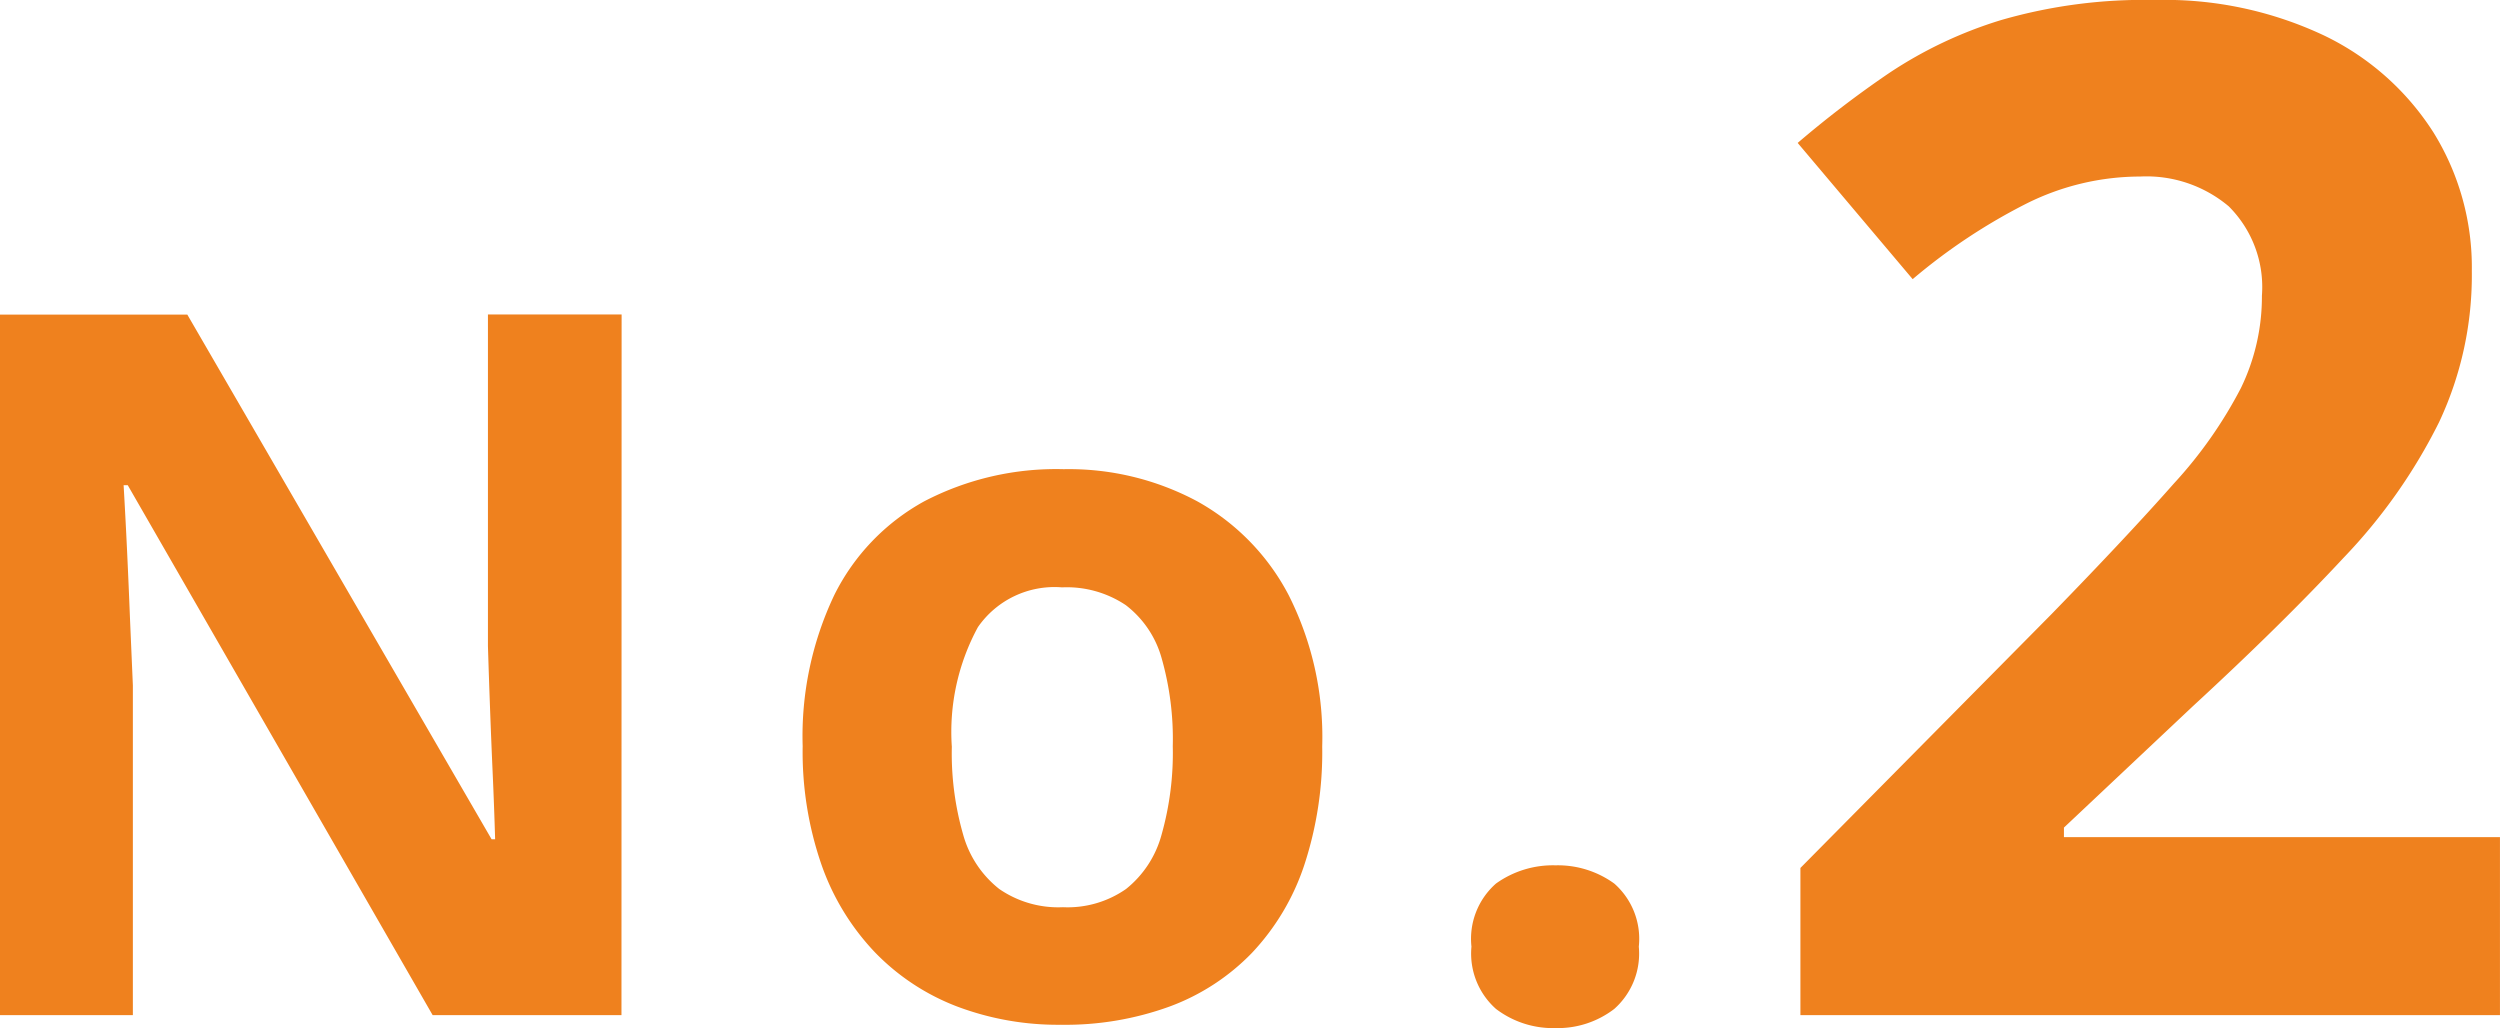 <svg xmlns="http://www.w3.org/2000/svg" width="71.331" height="29.334" viewBox="0 0 71.331 29.334">
  <path id="no2" d="M20.248,0H14.861l-8.7-15.121H6.043q.055.943.1,1.9t.082,1.907q.041.95.082,1.907V0H2.516V-19.988H7.861L16.543-5.018h.1q-.027-.93-.068-1.846T16.5-8.7q-.034-.916-.062-1.832v-9.461h3.814ZM40.242-7.67a10.317,10.317,0,0,1-.513,3.391,6.737,6.737,0,0,1-1.49,2.5A6.3,6.3,0,0,1,35.887-.246a8.7,8.7,0,0,1-3.1.52,8.159,8.159,0,0,1-2.96-.52,6.472,6.472,0,0,1-2.338-1.538,6.94,6.94,0,0,1-1.531-2.5,9.839,9.839,0,0,1-.54-3.391,9.373,9.373,0,0,1,.9-4.307,6.192,6.192,0,0,1,2.57-2.68,8.147,8.147,0,0,1,3.979-.916,7.755,7.755,0,0,1,3.808.916,6.5,6.5,0,0,1,2.611,2.68A8.978,8.978,0,0,1,40.242-7.67Zm-10.568,0A8.394,8.394,0,0,0,30-5.141,2.991,2.991,0,0,0,31.027-3.6a2.966,2.966,0,0,0,1.818.52,2.912,2.912,0,0,0,1.8-.52,2.973,2.973,0,0,0,1.012-1.545,8.561,8.561,0,0,0,.321-2.529,8.408,8.408,0,0,0-.321-2.522A2.876,2.876,0,0,0,34.636-11.7a3.024,3.024,0,0,0-1.818-.506,2.658,2.658,0,0,0-2.4,1.135A6.266,6.266,0,0,0,29.673-7.67ZM44.5-1.955a2.1,2.1,0,0,1,.7-1.8,2.787,2.787,0,0,1,1.7-.52,2.743,2.743,0,0,1,1.675.52,2.1,2.1,0,0,1,.7,1.8,2.112,2.112,0,0,1-.7,1.777,2.649,2.649,0,0,1-1.675.547,2.691,2.691,0,0,1-1.7-.547A2.112,2.112,0,0,1,44.5-1.955ZM73.846,0H53.886V-4.2l7.168-7.246q2.168-2.227,3.486-3.721a12.549,12.549,0,0,0,1.914-2.725,5.972,5.972,0,0,0,.6-2.637,3.25,3.25,0,0,0-.947-2.549,3.646,3.646,0,0,0-2.529-.85,7.273,7.273,0,0,0-3.223.762A16.631,16.631,0,0,0,57.089-21l-3.281-3.887a29.594,29.594,0,0,1,2.607-1.992,12.15,12.15,0,0,1,3.2-1.514A14.673,14.673,0,0,1,64-28.965a10.659,10.659,0,0,1,4.834,1.016,7.593,7.593,0,0,1,3.115,2.764,7.3,7.3,0,0,1,1.094,3.955,9.845,9.845,0,0,1-.937,4.316,15.658,15.658,0,0,1-2.725,3.867Q67.6-11.133,65.077-8.809L61.405-5.352v.273H73.846Z" transform="translate(-2.516 28.965)" fill="#ef811e"/>
</svg>
